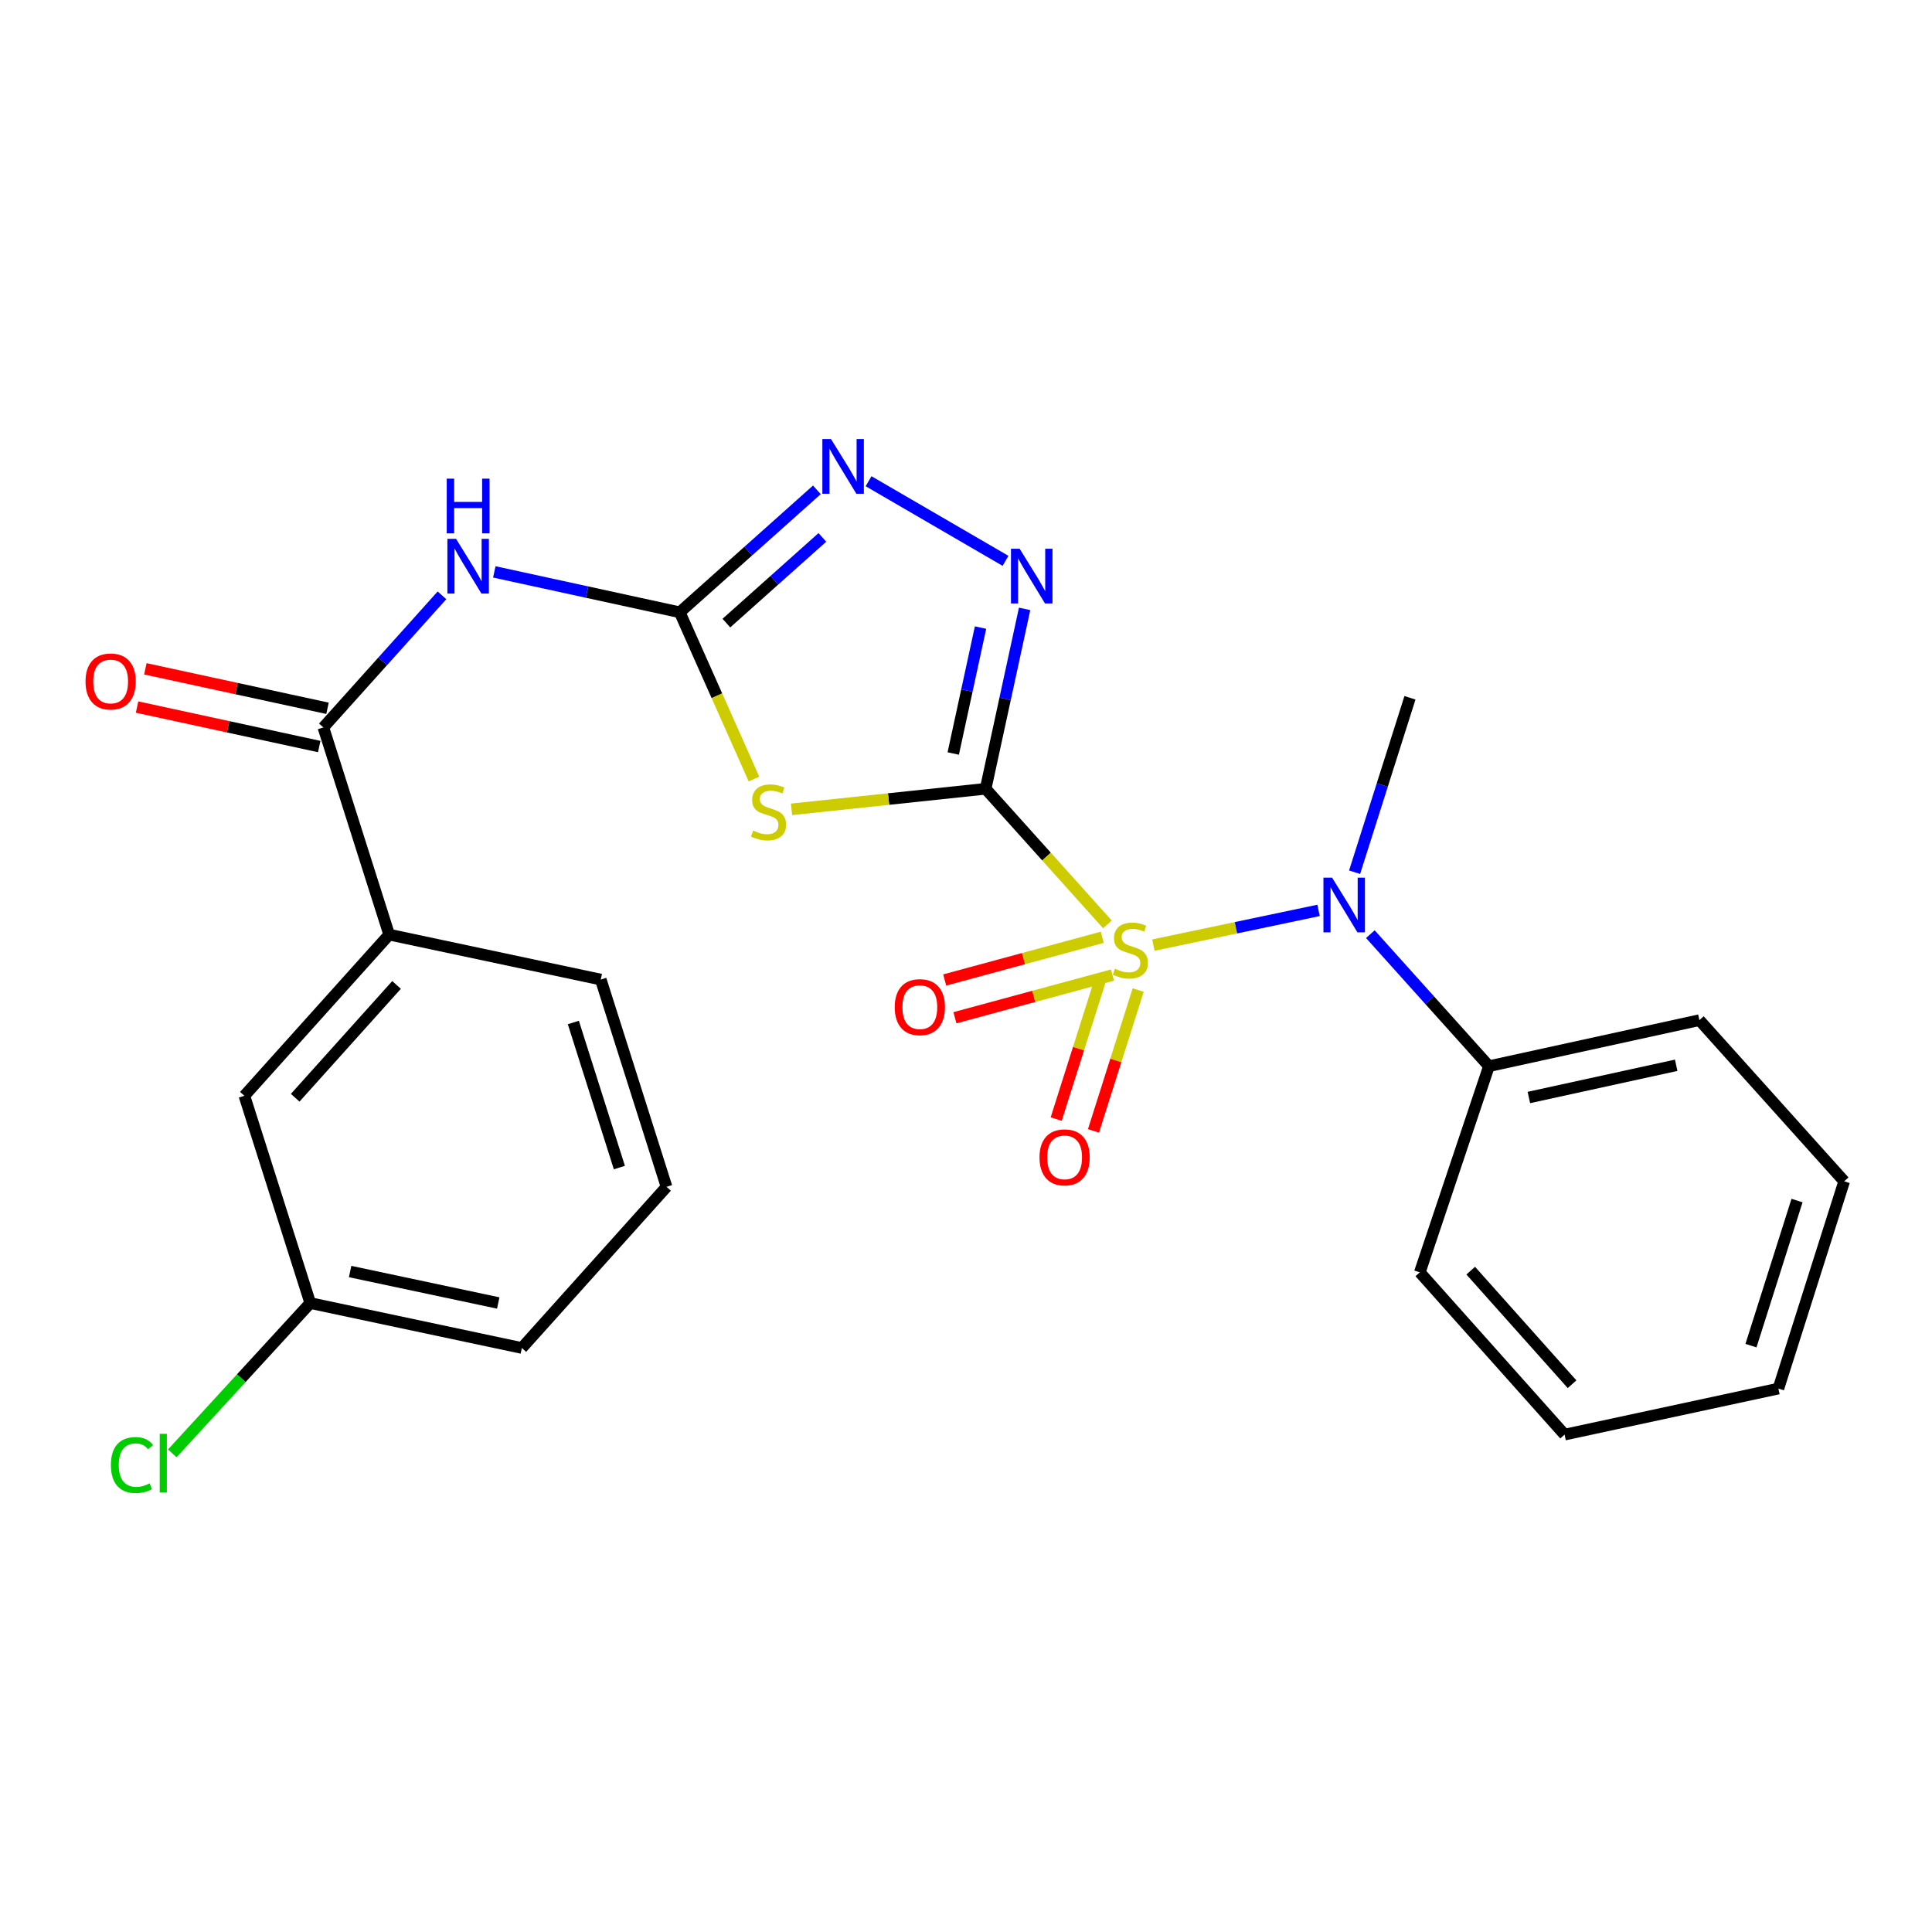 <?xml version='1.0' encoding='iso-8859-1'?>
<svg version='1.1' baseProfile='full'
              xmlns='http://www.w3.org/2000/svg'
                      xmlns:rdkit='http://www.rdkit.org/xml'
                      xmlns:xlink='http://www.w3.org/1999/xlink'
                  xml:space='preserve'
width='1000px' height='1000px' viewBox='0 0 1000 1000'>
<!-- END OF HEADER -->
<rect style='opacity:1.0;fill:#FFFFFF;stroke:none' width='1000' height='1000' x='0' y='0'> </rect>
<path class='bond-0' d='M 510.161,408.271 L 541.676,443.364' style='fill:none;fill-rule:evenodd;stroke:#000000;stroke-width:6px;stroke-linecap:butt;stroke-linejoin:miter;stroke-opacity:1' />
<path class='bond-0' d='M 541.676,443.364 L 573.191,478.457' style='fill:none;fill-rule:evenodd;stroke:#CCCC00;stroke-width:6px;stroke-linecap:butt;stroke-linejoin:miter;stroke-opacity:1' />
<path class='bond-1' d='M 510.161,408.271 L 459.931,413.591' style='fill:none;fill-rule:evenodd;stroke:#000000;stroke-width:6px;stroke-linecap:butt;stroke-linejoin:miter;stroke-opacity:1' />
<path class='bond-1' d='M 459.931,413.591 L 409.701,418.912' style='fill:none;fill-rule:evenodd;stroke:#CCCC00;stroke-width:6px;stroke-linecap:butt;stroke-linejoin:miter;stroke-opacity:1' />
<path class='bond-3' d='M 510.161,408.271 L 520.251,361.713' style='fill:none;fill-rule:evenodd;stroke:#000000;stroke-width:6px;stroke-linecap:butt;stroke-linejoin:miter;stroke-opacity:1' />
<path class='bond-3' d='M 520.251,361.713 L 530.342,315.155' style='fill:none;fill-rule:evenodd;stroke:#0000FF;stroke-width:6px;stroke-linecap:butt;stroke-linejoin:miter;stroke-opacity:1' />
<path class='bond-3' d='M 493.397,390.014 L 500.461,357.423' style='fill:none;fill-rule:evenodd;stroke:#000000;stroke-width:6px;stroke-linecap:butt;stroke-linejoin:miter;stroke-opacity:1' />
<path class='bond-3' d='M 500.461,357.423 L 507.525,324.833' style='fill:none;fill-rule:evenodd;stroke:#0000FF;stroke-width:6px;stroke-linecap:butt;stroke-linejoin:miter;stroke-opacity:1' />
<path class='bond-6' d='M 596.981,489.187 L 639.735,480.205' style='fill:none;fill-rule:evenodd;stroke:#CCCC00;stroke-width:6px;stroke-linecap:butt;stroke-linejoin:miter;stroke-opacity:1' />
<path class='bond-6' d='M 639.735,480.205 L 682.488,471.222' style='fill:none;fill-rule:evenodd;stroke:#0000FF;stroke-width:6px;stroke-linecap:butt;stroke-linejoin:miter;stroke-opacity:1' />
<path class='bond-8' d='M 570.523,485.142 L 529.748,496.193' style='fill:none;fill-rule:evenodd;stroke:#CCCC00;stroke-width:6px;stroke-linecap:butt;stroke-linejoin:miter;stroke-opacity:1' />
<path class='bond-8' d='M 529.748,496.193 L 488.973,507.243' style='fill:none;fill-rule:evenodd;stroke:#FF0000;stroke-width:6px;stroke-linecap:butt;stroke-linejoin:miter;stroke-opacity:1' />
<path class='bond-8' d='M 575.82,504.687 L 535.045,515.738' style='fill:none;fill-rule:evenodd;stroke:#CCCC00;stroke-width:6px;stroke-linecap:butt;stroke-linejoin:miter;stroke-opacity:1' />
<path class='bond-8' d='M 535.045,515.738 L 494.27,526.788' style='fill:none;fill-rule:evenodd;stroke:#FF0000;stroke-width:6px;stroke-linecap:butt;stroke-linejoin:miter;stroke-opacity:1' />
<path class='bond-9' d='M 569.81,506.321 L 558.245,542.779' style='fill:none;fill-rule:evenodd;stroke:#CCCC00;stroke-width:6px;stroke-linecap:butt;stroke-linejoin:miter;stroke-opacity:1' />
<path class='bond-9' d='M 558.245,542.779 L 546.68,579.238' style='fill:none;fill-rule:evenodd;stroke:#FF0000;stroke-width:6px;stroke-linecap:butt;stroke-linejoin:miter;stroke-opacity:1' />
<path class='bond-9' d='M 589.112,512.444 L 577.547,548.902' style='fill:none;fill-rule:evenodd;stroke:#CCCC00;stroke-width:6px;stroke-linecap:butt;stroke-linejoin:miter;stroke-opacity:1' />
<path class='bond-9' d='M 577.547,548.902 L 565.982,585.361' style='fill:none;fill-rule:evenodd;stroke:#FF0000;stroke-width:6px;stroke-linecap:butt;stroke-linejoin:miter;stroke-opacity:1' />
<path class='bond-2' d='M 390.254,403.228 L 371.047,360.074' style='fill:none;fill-rule:evenodd;stroke:#CCCC00;stroke-width:6px;stroke-linecap:butt;stroke-linejoin:miter;stroke-opacity:1' />
<path class='bond-2' d='M 371.047,360.074 L 351.84,316.921' style='fill:none;fill-rule:evenodd;stroke:#000000;stroke-width:6px;stroke-linecap:butt;stroke-linejoin:miter;stroke-opacity:1' />
<path class='bond-4' d='M 351.84,316.921 L 303.846,306.465' style='fill:none;fill-rule:evenodd;stroke:#000000;stroke-width:6px;stroke-linecap:butt;stroke-linejoin:miter;stroke-opacity:1' />
<path class='bond-4' d='M 303.846,306.465 L 255.853,296.01' style='fill:none;fill-rule:evenodd;stroke:#0000FF;stroke-width:6px;stroke-linecap:butt;stroke-linejoin:miter;stroke-opacity:1' />
<path class='bond-25' d='M 351.84,316.921 L 387.33,285.232' style='fill:none;fill-rule:evenodd;stroke:#000000;stroke-width:6px;stroke-linecap:butt;stroke-linejoin:miter;stroke-opacity:1' />
<path class='bond-25' d='M 387.33,285.232 L 422.821,253.542' style='fill:none;fill-rule:evenodd;stroke:#0000FF;stroke-width:6px;stroke-linecap:butt;stroke-linejoin:miter;stroke-opacity:1' />
<path class='bond-25' d='M 375.974,322.519 L 400.817,300.337' style='fill:none;fill-rule:evenodd;stroke:#000000;stroke-width:6px;stroke-linecap:butt;stroke-linejoin:miter;stroke-opacity:1' />
<path class='bond-25' d='M 400.817,300.337 L 425.661,278.154' style='fill:none;fill-rule:evenodd;stroke:#0000FF;stroke-width:6px;stroke-linecap:butt;stroke-linejoin:miter;stroke-opacity:1' />
<path class='bond-5' d='M 520.459,290.293 L 449.566,249.079' style='fill:none;fill-rule:evenodd;stroke:#0000FF;stroke-width:6px;stroke-linecap:butt;stroke-linejoin:miter;stroke-opacity:1' />
<path class='bond-7' d='M 228.766,308.143 L 198.07,342.327' style='fill:none;fill-rule:evenodd;stroke:#0000FF;stroke-width:6px;stroke-linecap:butt;stroke-linejoin:miter;stroke-opacity:1' />
<path class='bond-7' d='M 198.07,342.327 L 167.374,376.512' style='fill:none;fill-rule:evenodd;stroke:#000000;stroke-width:6px;stroke-linecap:butt;stroke-linejoin:miter;stroke-opacity:1' />
<path class='bond-12' d='M 709.294,483.514 L 739.985,517.684' style='fill:none;fill-rule:evenodd;stroke:#0000FF;stroke-width:6px;stroke-linecap:butt;stroke-linejoin:miter;stroke-opacity:1' />
<path class='bond-12' d='M 739.985,517.684 L 770.676,551.854' style='fill:none;fill-rule:evenodd;stroke:#000000;stroke-width:6px;stroke-linecap:butt;stroke-linejoin:miter;stroke-opacity:1' />
<path class='bond-16' d='M 701.138,451.462 L 715.466,406.32' style='fill:none;fill-rule:evenodd;stroke:#0000FF;stroke-width:6px;stroke-linecap:butt;stroke-linejoin:miter;stroke-opacity:1' />
<path class='bond-16' d='M 715.466,406.32 L 729.794,361.178' style='fill:none;fill-rule:evenodd;stroke:#000000;stroke-width:6px;stroke-linecap:butt;stroke-linejoin:miter;stroke-opacity:1' />
<path class='bond-10' d='M 167.374,376.512 L 201.428,483.758' style='fill:none;fill-rule:evenodd;stroke:#000000;stroke-width:6px;stroke-linecap:butt;stroke-linejoin:miter;stroke-opacity:1' />
<path class='bond-11' d='M 169.519,366.617 L 122.375,356.4' style='fill:none;fill-rule:evenodd;stroke:#000000;stroke-width:6px;stroke-linecap:butt;stroke-linejoin:miter;stroke-opacity:1' />
<path class='bond-11' d='M 122.375,356.4 L 75.232,346.183' style='fill:none;fill-rule:evenodd;stroke:#FF0000;stroke-width:6px;stroke-linecap:butt;stroke-linejoin:miter;stroke-opacity:1' />
<path class='bond-11' d='M 165.23,386.407 L 118.086,376.19' style='fill:none;fill-rule:evenodd;stroke:#000000;stroke-width:6px;stroke-linecap:butt;stroke-linejoin:miter;stroke-opacity:1' />
<path class='bond-11' d='M 118.086,376.19 L 70.943,365.974' style='fill:none;fill-rule:evenodd;stroke:#FF0000;stroke-width:6px;stroke-linecap:butt;stroke-linejoin:miter;stroke-opacity:1' />
<path class='bond-13' d='M 201.428,483.758 L 126.492,567.176' style='fill:none;fill-rule:evenodd;stroke:#000000;stroke-width:6px;stroke-linecap:butt;stroke-linejoin:miter;stroke-opacity:1' />
<path class='bond-13' d='M 205.252,509.803 L 152.796,568.196' style='fill:none;fill-rule:evenodd;stroke:#000000;stroke-width:6px;stroke-linecap:butt;stroke-linejoin:miter;stroke-opacity:1' />
<path class='bond-17' d='M 201.428,483.758 L 310.957,507.023' style='fill:none;fill-rule:evenodd;stroke:#000000;stroke-width:6px;stroke-linecap:butt;stroke-linejoin:miter;stroke-opacity:1' />
<path class='bond-19' d='M 770.676,551.854 L 879.609,528.026' style='fill:none;fill-rule:evenodd;stroke:#000000;stroke-width:6px;stroke-linecap:butt;stroke-linejoin:miter;stroke-opacity:1' />
<path class='bond-19' d='M 791.343,568.062 L 867.596,551.383' style='fill:none;fill-rule:evenodd;stroke:#000000;stroke-width:6px;stroke-linecap:butt;stroke-linejoin:miter;stroke-opacity:1' />
<path class='bond-20' d='M 770.676,551.854 L 734.89,658.571' style='fill:none;fill-rule:evenodd;stroke:#000000;stroke-width:6px;stroke-linecap:butt;stroke-linejoin:miter;stroke-opacity:1' />
<path class='bond-14' d='M 126.492,567.176 L 160.59,674.467' style='fill:none;fill-rule:evenodd;stroke:#000000;stroke-width:6px;stroke-linecap:butt;stroke-linejoin:miter;stroke-opacity:1' />
<path class='bond-15' d='M 160.59,674.467 L 124.88,713.362' style='fill:none;fill-rule:evenodd;stroke:#000000;stroke-width:6px;stroke-linecap:butt;stroke-linejoin:miter;stroke-opacity:1' />
<path class='bond-15' d='M 124.88,713.362 L 89.17,752.256' style='fill:none;fill-rule:evenodd;stroke:#00CC00;stroke-width:6px;stroke-linecap:butt;stroke-linejoin:miter;stroke-opacity:1' />
<path class='bond-27' d='M 160.59,674.467 L 270.109,697.721' style='fill:none;fill-rule:evenodd;stroke:#000000;stroke-width:6px;stroke-linecap:butt;stroke-linejoin:miter;stroke-opacity:1' />
<path class='bond-27' d='M 181.224,658.147 L 257.887,674.425' style='fill:none;fill-rule:evenodd;stroke:#000000;stroke-width:6px;stroke-linecap:butt;stroke-linejoin:miter;stroke-opacity:1' />
<path class='bond-18' d='M 310.957,507.023 L 345,614.302' style='fill:none;fill-rule:evenodd;stroke:#000000;stroke-width:6px;stroke-linecap:butt;stroke-linejoin:miter;stroke-opacity:1' />
<path class='bond-18' d='M 296.762,529.24 L 320.592,604.335' style='fill:none;fill-rule:evenodd;stroke:#000000;stroke-width:6px;stroke-linecap:butt;stroke-linejoin:miter;stroke-opacity:1' />
<path class='bond-21' d='M 345,614.302 L 270.109,697.721' style='fill:none;fill-rule:evenodd;stroke:#000000;stroke-width:6px;stroke-linecap:butt;stroke-linejoin:miter;stroke-opacity:1' />
<path class='bond-22' d='M 879.609,528.026 L 954.545,611.445' style='fill:none;fill-rule:evenodd;stroke:#000000;stroke-width:6px;stroke-linecap:butt;stroke-linejoin:miter;stroke-opacity:1' />
<path class='bond-23' d='M 734.89,658.571 L 809.826,742.552' style='fill:none;fill-rule:evenodd;stroke:#000000;stroke-width:6px;stroke-linecap:butt;stroke-linejoin:miter;stroke-opacity:1' />
<path class='bond-23' d='M 761.24,657.686 L 813.695,716.473' style='fill:none;fill-rule:evenodd;stroke:#000000;stroke-width:6px;stroke-linecap:butt;stroke-linejoin:miter;stroke-opacity:1' />
<path class='bond-26' d='M 954.545,611.445 L 920.492,718.725' style='fill:none;fill-rule:evenodd;stroke:#000000;stroke-width:6px;stroke-linecap:butt;stroke-linejoin:miter;stroke-opacity:1' />
<path class='bond-26' d='M 930.137,621.41 L 906.299,696.506' style='fill:none;fill-rule:evenodd;stroke:#000000;stroke-width:6px;stroke-linecap:butt;stroke-linejoin:miter;stroke-opacity:1' />
<path class='bond-24' d='M 809.826,742.552 L 920.492,718.725' style='fill:none;fill-rule:evenodd;stroke:#000000;stroke-width:6px;stroke-linecap:butt;stroke-linejoin:miter;stroke-opacity:1' />
<path  class='atom-1' d='M 577.074 501.409
Q 577.394 501.529, 578.714 502.089
Q 580.034 502.649, 581.474 503.009
Q 582.954 503.329, 584.394 503.329
Q 587.074 503.329, 588.634 502.049
Q 590.194 500.729, 590.194 498.449
Q 590.194 496.889, 589.394 495.929
Q 588.634 494.969, 587.434 494.449
Q 586.234 493.929, 584.234 493.329
Q 581.714 492.569, 580.194 491.849
Q 578.714 491.129, 577.634 489.609
Q 576.594 488.089, 576.594 485.529
Q 576.594 481.969, 578.994 479.769
Q 581.434 477.569, 586.234 477.569
Q 589.514 477.569, 593.234 479.129
L 592.314 482.209
Q 588.914 480.809, 586.354 480.809
Q 583.594 480.809, 582.074 481.969
Q 580.554 483.089, 580.594 485.049
Q 580.594 486.569, 581.354 487.489
Q 582.154 488.409, 583.274 488.929
Q 584.434 489.449, 586.354 490.049
Q 588.914 490.849, 590.434 491.649
Q 591.954 492.449, 593.034 494.089
Q 594.154 495.689, 594.154 498.449
Q 594.154 502.369, 591.514 504.489
Q 588.914 506.569, 584.554 506.569
Q 582.034 506.569, 580.114 506.009
Q 578.234 505.489, 575.994 504.569
L 577.074 501.409
' fill='#CCCC00'/>
<path  class='atom-2' d='M 389.796 429.893
Q 390.116 430.013, 391.436 430.573
Q 392.756 431.133, 394.196 431.493
Q 395.676 431.813, 397.116 431.813
Q 399.796 431.813, 401.356 430.533
Q 402.916 429.213, 402.916 426.933
Q 402.916 425.373, 402.116 424.413
Q 401.356 423.453, 400.156 422.933
Q 398.956 422.413, 396.956 421.813
Q 394.436 421.053, 392.916 420.333
Q 391.436 419.613, 390.356 418.093
Q 389.316 416.573, 389.316 414.013
Q 389.316 410.453, 391.716 408.253
Q 394.156 406.053, 398.956 406.053
Q 402.236 406.053, 405.956 407.613
L 405.036 410.693
Q 401.636 409.293, 399.076 409.293
Q 396.316 409.293, 394.796 410.453
Q 393.276 411.573, 393.316 413.533
Q 393.316 415.053, 394.076 415.973
Q 394.876 416.893, 395.996 417.413
Q 397.156 417.933, 399.076 418.533
Q 401.636 419.333, 403.156 420.133
Q 404.676 420.933, 405.756 422.573
Q 406.876 424.173, 406.876 426.933
Q 406.876 430.853, 404.236 432.973
Q 401.636 435.053, 397.276 435.053
Q 394.756 435.053, 392.836 434.493
Q 390.956 433.973, 388.716 433.053
L 389.796 429.893
' fill='#CCCC00'/>
<path  class='atom-4' d='M 527.762 284.018
L 537.042 299.018
Q 537.962 300.498, 539.442 303.178
Q 540.922 305.858, 541.002 306.018
L 541.002 284.018
L 544.762 284.018
L 544.762 312.338
L 540.882 312.338
L 530.922 295.938
Q 529.762 294.018, 528.522 291.818
Q 527.322 289.618, 526.962 288.938
L 526.962 312.338
L 523.282 312.338
L 523.282 284.018
L 527.762 284.018
' fill='#0000FF'/>
<path  class='atom-5' d='M 236.05 278.9
L 245.33 293.9
Q 246.25 295.38, 247.73 298.06
Q 249.21 300.74, 249.29 300.9
L 249.29 278.9
L 253.05 278.9
L 253.05 307.22
L 249.17 307.22
L 239.21 290.82
Q 238.05 288.9, 236.81 286.7
Q 235.61 284.5, 235.25 283.82
L 235.25 307.22
L 231.57 307.22
L 231.57 278.9
L 236.05 278.9
' fill='#0000FF'/>
<path  class='atom-5' d='M 231.23 247.748
L 235.07 247.748
L 235.07 259.788
L 249.55 259.788
L 249.55 247.748
L 253.39 247.748
L 253.39 276.068
L 249.55 276.068
L 249.55 262.988
L 235.07 262.988
L 235.07 276.068
L 231.23 276.068
L 231.23 247.748
' fill='#0000FF'/>
<path  class='atom-6' d='M 430.135 227.262
L 439.415 242.262
Q 440.335 243.742, 441.815 246.422
Q 443.295 249.102, 443.375 249.262
L 443.375 227.262
L 447.135 227.262
L 447.135 255.582
L 443.255 255.582
L 433.295 239.182
Q 432.135 237.262, 430.895 235.062
Q 429.695 232.862, 429.335 232.182
L 429.335 255.582
L 425.655 255.582
L 425.655 227.262
L 430.135 227.262
' fill='#0000FF'/>
<path  class='atom-7' d='M 689.491 454.275
L 698.771 469.275
Q 699.691 470.755, 701.171 473.435
Q 702.651 476.115, 702.731 476.275
L 702.731 454.275
L 706.491 454.275
L 706.491 482.595
L 702.611 482.595
L 692.651 466.195
Q 691.491 464.275, 690.251 462.075
Q 689.051 459.875, 688.691 459.195
L 688.691 482.595
L 685.011 482.595
L 685.011 454.275
L 689.491 454.275
' fill='#0000FF'/>
<path  class='atom-9' d='M 463.107 521.3
Q 463.107 514.5, 466.467 510.7
Q 469.827 506.9, 476.107 506.9
Q 482.387 506.9, 485.747 510.7
Q 489.107 514.5, 489.107 521.3
Q 489.107 528.18, 485.707 532.1
Q 482.307 535.98, 476.107 535.98
Q 469.867 535.98, 466.467 532.1
Q 463.107 528.22, 463.107 521.3
M 476.107 532.78
Q 480.427 532.78, 482.747 529.9
Q 485.107 526.98, 485.107 521.3
Q 485.107 515.74, 482.747 512.94
Q 480.427 510.1, 476.107 510.1
Q 471.787 510.1, 469.427 512.9
Q 467.107 515.7, 467.107 521.3
Q 467.107 527.02, 469.427 529.9
Q 471.787 532.78, 476.107 532.78
' fill='#FF0000'/>
<path  class='atom-10' d='M 538.043 599.049
Q 538.043 592.249, 541.403 588.449
Q 544.763 584.649, 551.043 584.649
Q 557.323 584.649, 560.683 588.449
Q 564.043 592.249, 564.043 599.049
Q 564.043 605.929, 560.643 609.849
Q 557.243 613.729, 551.043 613.729
Q 544.803 613.729, 541.403 609.849
Q 538.043 605.969, 538.043 599.049
M 551.043 610.529
Q 555.363 610.529, 557.683 607.649
Q 560.043 604.729, 560.043 599.049
Q 560.043 593.489, 557.683 590.689
Q 555.363 587.849, 551.043 587.849
Q 546.723 587.849, 544.363 590.649
Q 542.043 593.449, 542.043 599.049
Q 542.043 604.769, 544.363 607.649
Q 546.723 610.529, 551.043 610.529
' fill='#FF0000'/>
<path  class='atom-12' d='M 44.271 352.731
Q 44.271 345.931, 47.631 342.131
Q 50.991 338.331, 57.271 338.331
Q 63.551 338.331, 66.911 342.131
Q 70.271 345.931, 70.271 352.731
Q 70.271 359.611, 66.871 363.531
Q 63.471 367.411, 57.271 367.411
Q 51.031 367.411, 47.631 363.531
Q 44.271 359.651, 44.271 352.731
M 57.271 364.211
Q 61.591 364.211, 63.911 361.331
Q 66.271 358.411, 66.271 352.731
Q 66.271 347.171, 63.911 344.371
Q 61.591 341.531, 57.271 341.531
Q 52.951 341.531, 50.591 344.331
Q 48.271 347.131, 48.271 352.731
Q 48.271 358.451, 50.591 361.331
Q 52.951 364.211, 57.271 364.211
' fill='#FF0000'/>
<path  class='atom-16' d='M 57.398 758.303
Q 57.398 751.263, 60.678 747.583
Q 63.998 743.863, 70.278 743.863
Q 76.118 743.863, 79.238 747.983
L 76.598 750.143
Q 74.318 747.143, 70.278 747.143
Q 65.998 747.143, 63.718 750.023
Q 61.478 752.863, 61.478 758.303
Q 61.478 763.903, 63.798 766.783
Q 66.158 769.663, 70.718 769.663
Q 73.838 769.663, 77.478 767.783
L 78.598 770.783
Q 77.118 771.743, 74.878 772.303
Q 72.638 772.863, 70.158 772.863
Q 63.998 772.863, 60.678 769.103
Q 57.398 765.343, 57.398 758.303
' fill='#00CC00'/>
<path  class='atom-16' d='M 82.678 742.143
L 86.358 742.143
L 86.358 772.503
L 82.678 772.503
L 82.678 742.143
' fill='#00CC00'/>
</svg>
